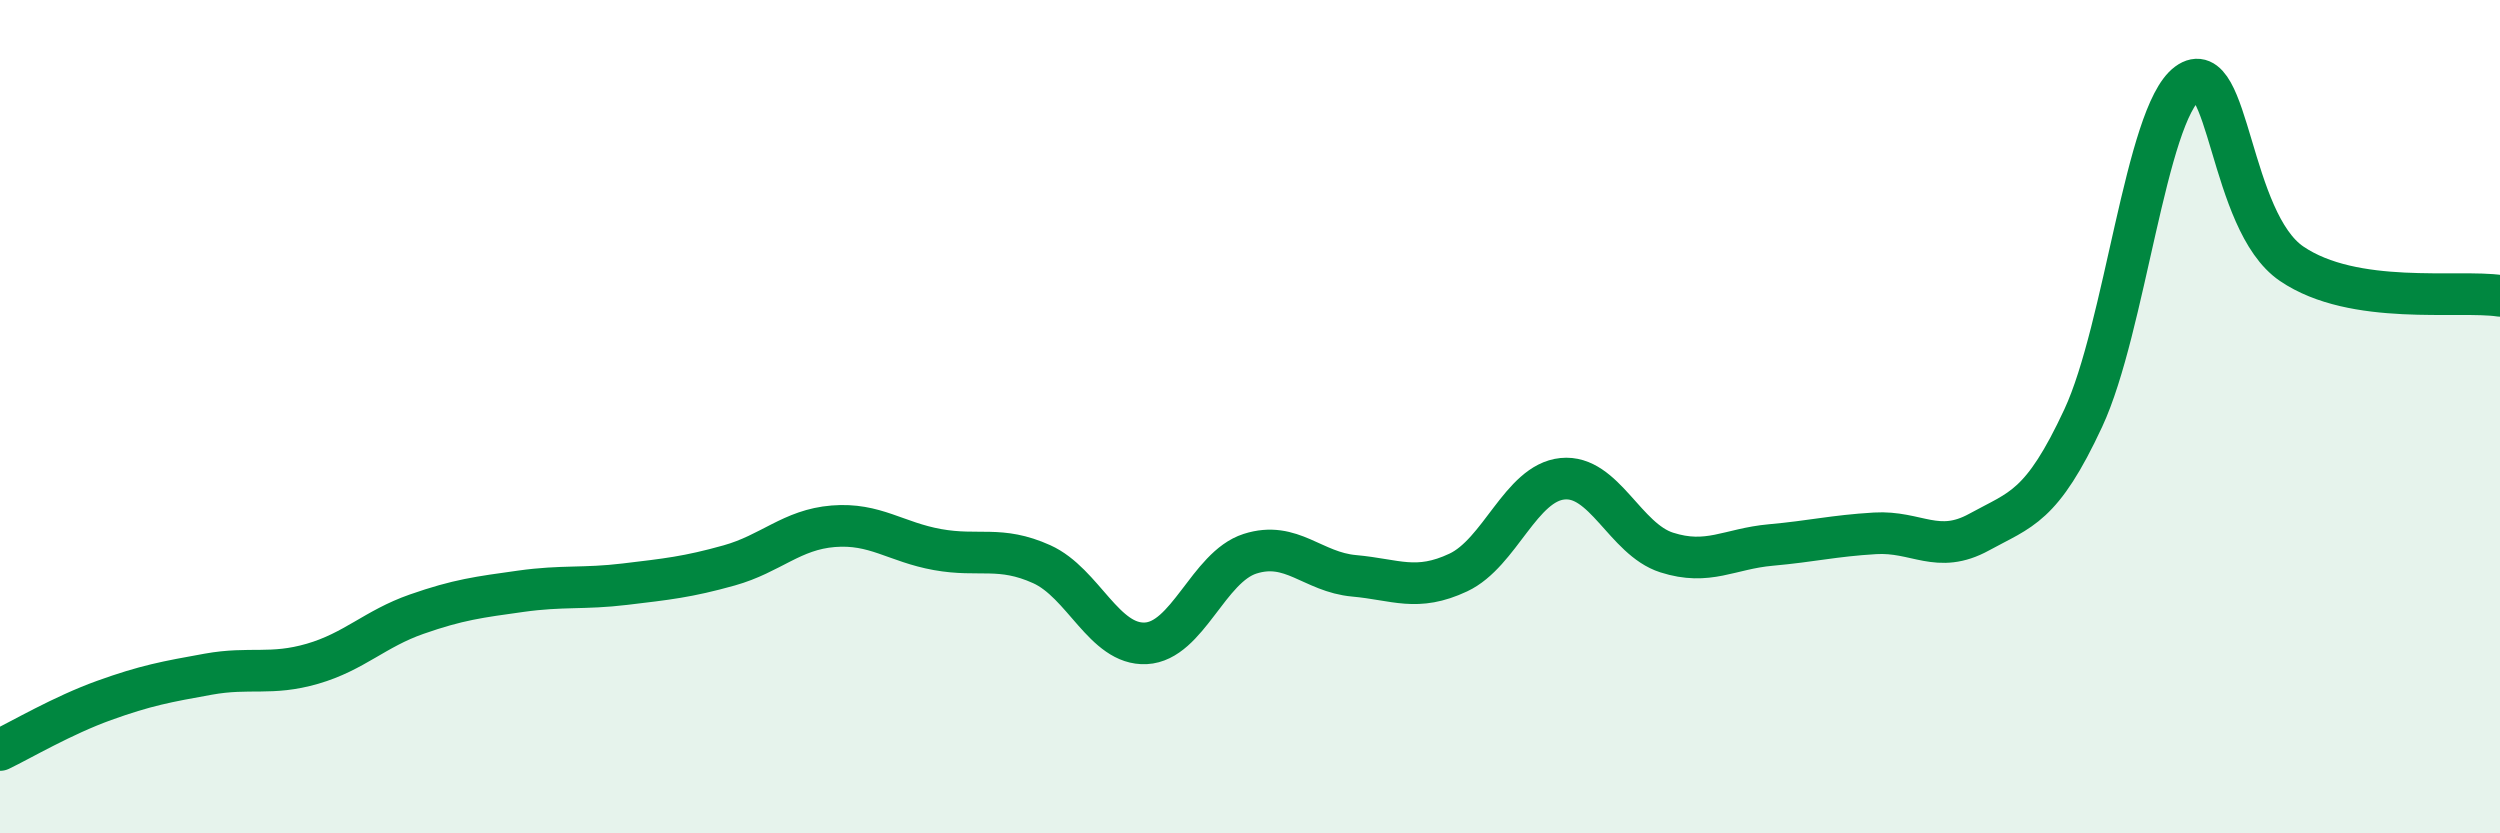 
    <svg width="60" height="20" viewBox="0 0 60 20" xmlns="http://www.w3.org/2000/svg">
      <path
        d="M 0,18 C 0.5,17.76 1.5,17.17 2.5,16.81 C 3.5,16.45 4,16.36 5,16.18 C 6,16 6.5,16.22 7.5,15.93 C 8.5,15.64 9,15.09 10,14.74 C 11,14.39 11.5,14.33 12.5,14.19 C 13.5,14.05 14,14.14 15,14.02 C 16,13.9 16.5,13.85 17.5,13.57 C 18.5,13.29 19,12.71 20,12.63 C 21,12.55 21.5,13.01 22.5,13.19 C 23.5,13.37 24,13.09 25,13.54 C 26,13.99 26.5,15.49 27.5,15.44 C 28.5,15.39 29,13.61 30,13.29 C 31,12.97 31.5,13.73 32.5,13.82 C 33.5,13.91 34,14.21 35,13.74 C 36,13.27 36.5,11.59 37.5,11.49 C 38.5,11.39 39,12.94 40,13.26 C 41,13.58 41.5,13.17 42.5,13.08 C 43.5,12.99 44,12.86 45,12.8 C 46,12.74 46.5,13.32 47.5,12.77 C 48.5,12.22 49,12.18 50,10.03 C 51,7.88 51.5,2.74 52.5,2 C 53.5,1.26 53.5,5.31 55,6.33 C 56.5,7.35 59,6.95 60,7.1L60 20L0 20Z"
        fill="#008740"
        opacity="0.1"
        stroke-linecap="round"
        stroke-linejoin="round"
      />
      <path
        d="M 0,18 C 0.5,17.76 1.5,17.17 2.5,16.81 C 3.5,16.45 4,16.36 5,16.18 C 6,16 6.5,16.22 7.5,15.93 C 8.5,15.64 9,15.09 10,14.74 C 11,14.39 11.5,14.33 12.5,14.19 C 13.5,14.05 14,14.14 15,14.02 C 16,13.9 16.5,13.85 17.5,13.57 C 18.5,13.29 19,12.71 20,12.63 C 21,12.55 21.5,13.01 22.5,13.19 C 23.5,13.37 24,13.09 25,13.54 C 26,13.99 26.5,15.49 27.5,15.44 C 28.5,15.39 29,13.61 30,13.29 C 31,12.97 31.5,13.73 32.5,13.82 C 33.5,13.91 34,14.21 35,13.74 C 36,13.27 36.5,11.59 37.5,11.49 C 38.5,11.39 39,12.94 40,13.26 C 41,13.58 41.5,13.17 42.5,13.08 C 43.5,12.99 44,12.86 45,12.8 C 46,12.74 46.5,13.32 47.5,12.77 C 48.5,12.22 49,12.18 50,10.03 C 51,7.88 51.5,2.74 52.5,2 C 53.5,1.26 53.5,5.31 55,6.33 C 56.5,7.35 59,6.95 60,7.1"
        stroke="#008740"
        stroke-width="1"
        fill="none"
        stroke-linecap="round"
        stroke-linejoin="round"
      />
    </svg>
  